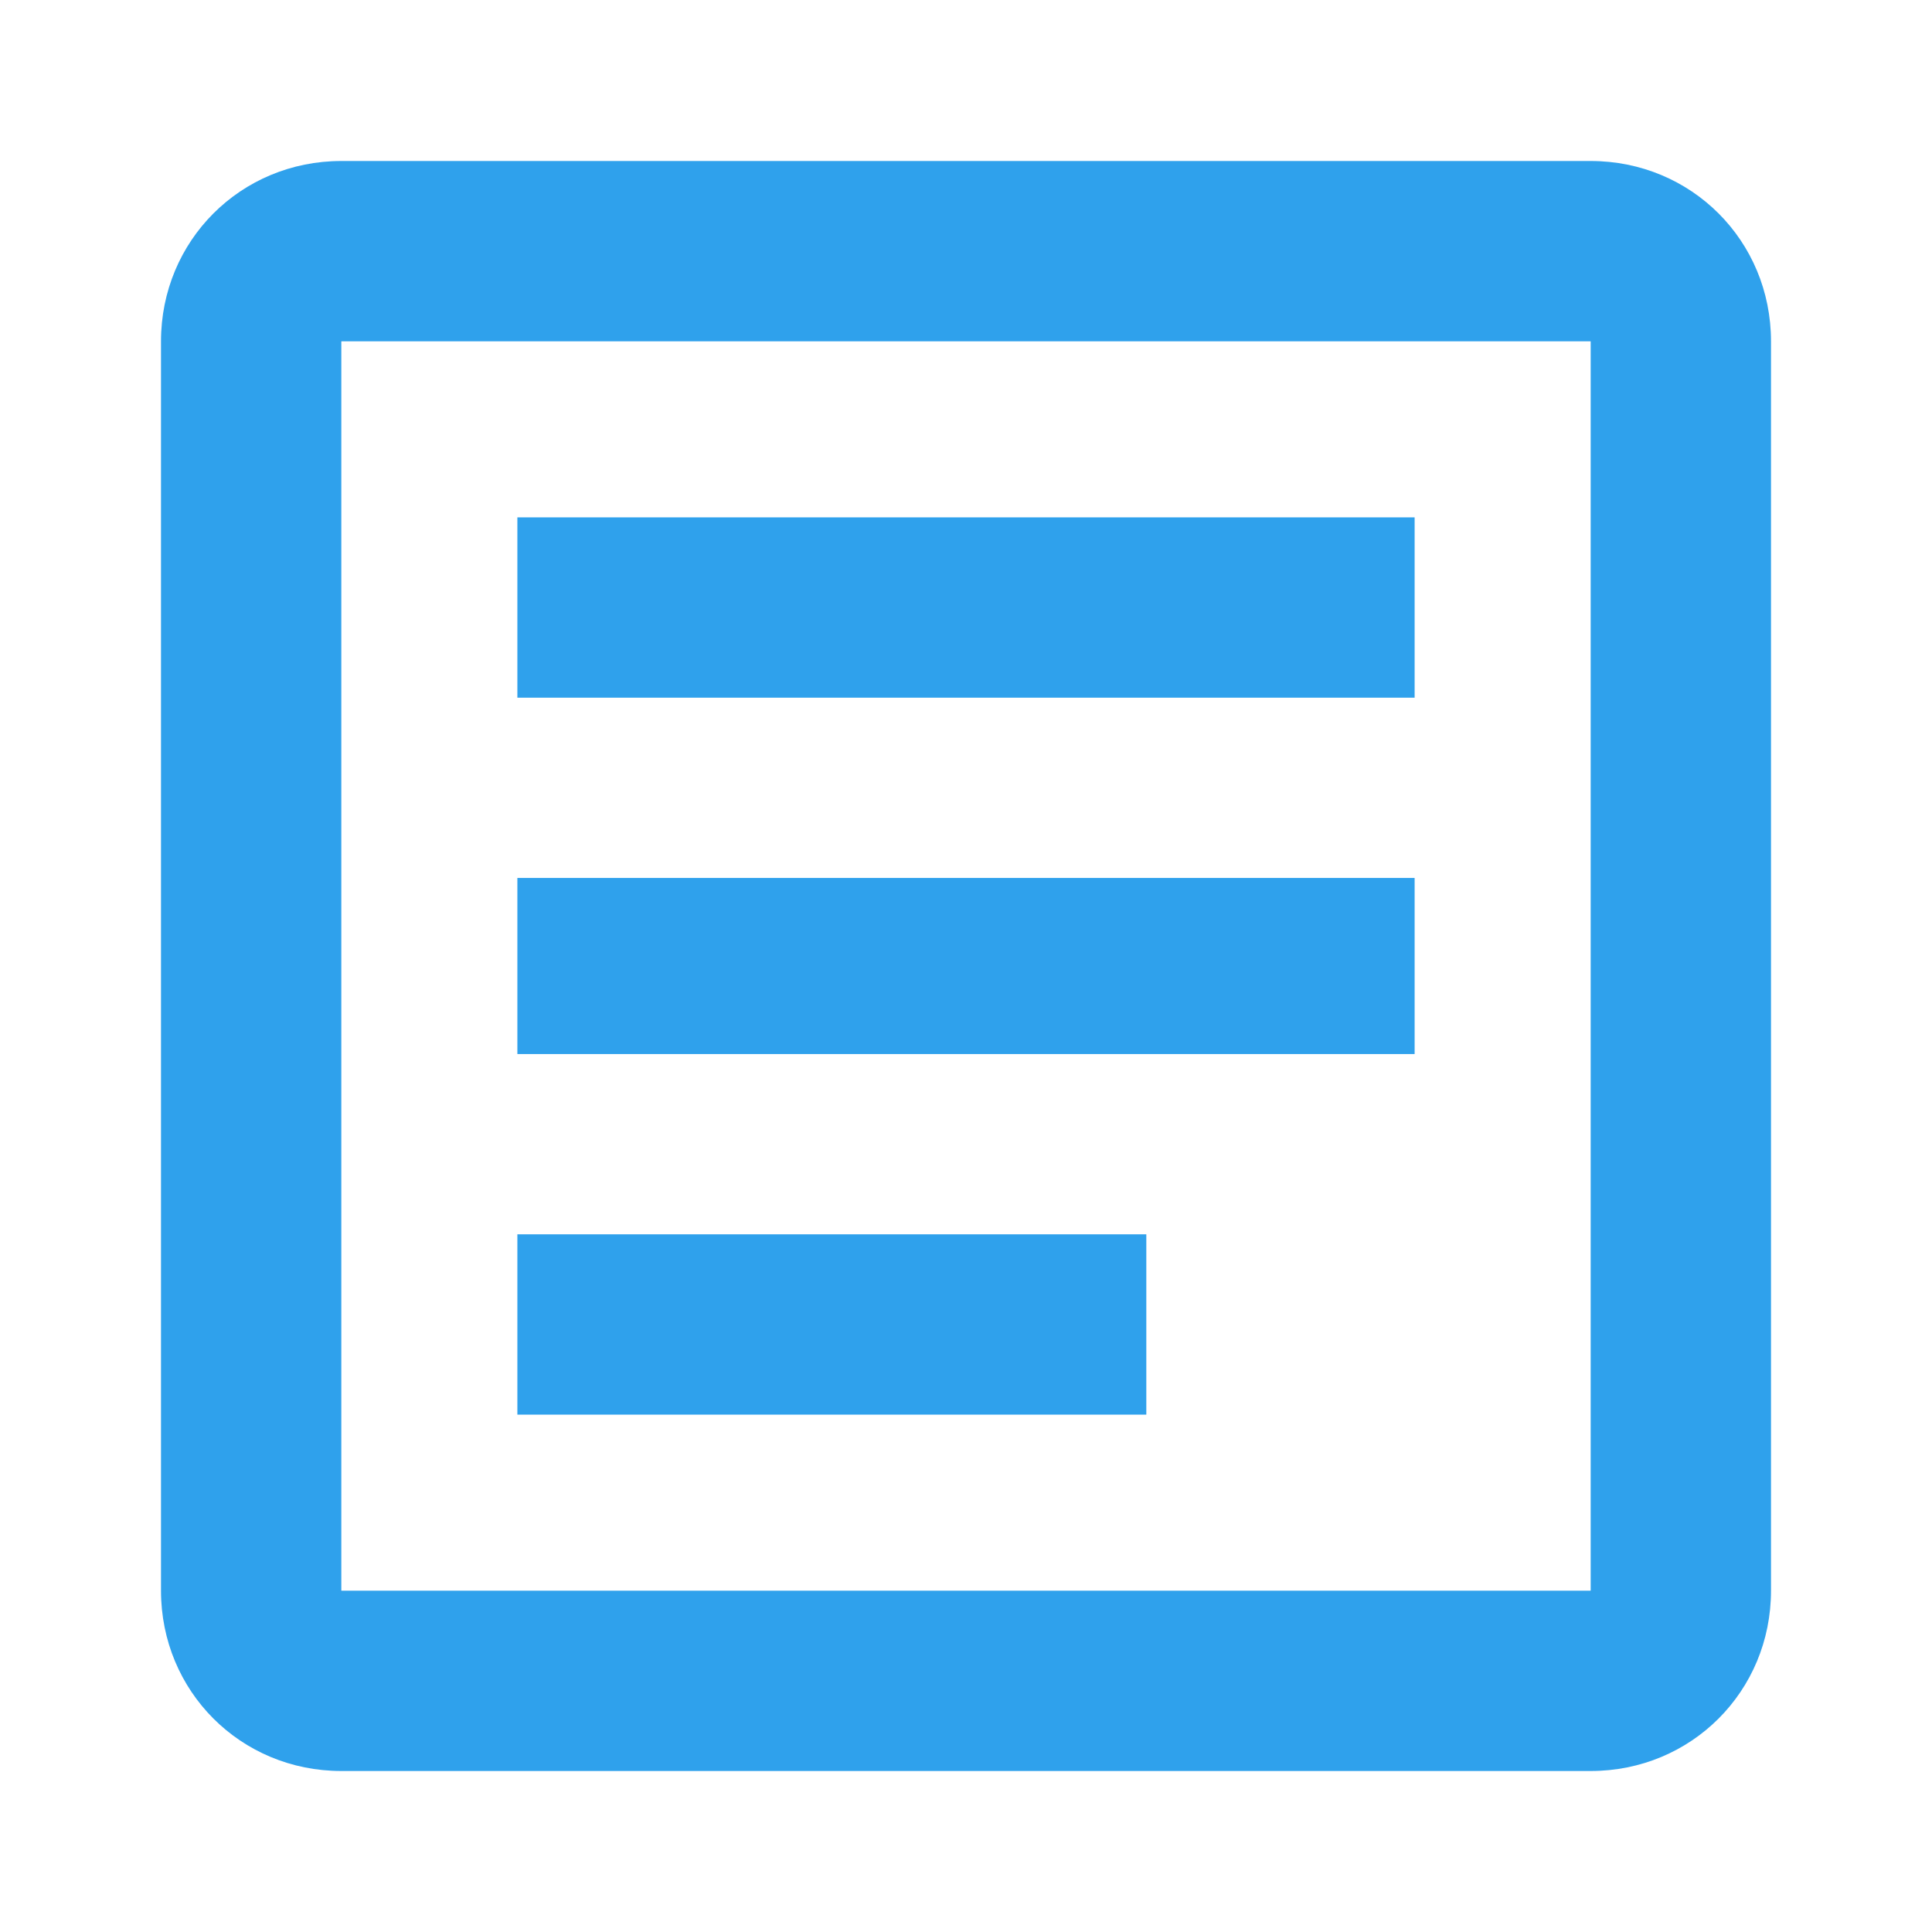 <svg width="24" height="24" viewBox="0 0 24 24" fill="none" xmlns="http://www.w3.org/2000/svg">
<path d="M19.76 4.24V19.76H4.24V4.24H19.76ZM19.76 2H4.24C2.99 2 2 2.99 2 4.24V19.76C2 21.01 2.99 22 4.24 22H19.76C21.01 22 22 21.01 22 19.76V4.24C22 2.99 21.01 2 19.76 2ZM14.24 15.333H6.427V17.573H14.24V15.333ZM17.573 10.906H6.427V13.094H17.573V10.906ZM17.573 6.427H6.427V8.667H17.573V6.427Z" fill="#2FA1EC"/>
</svg>

